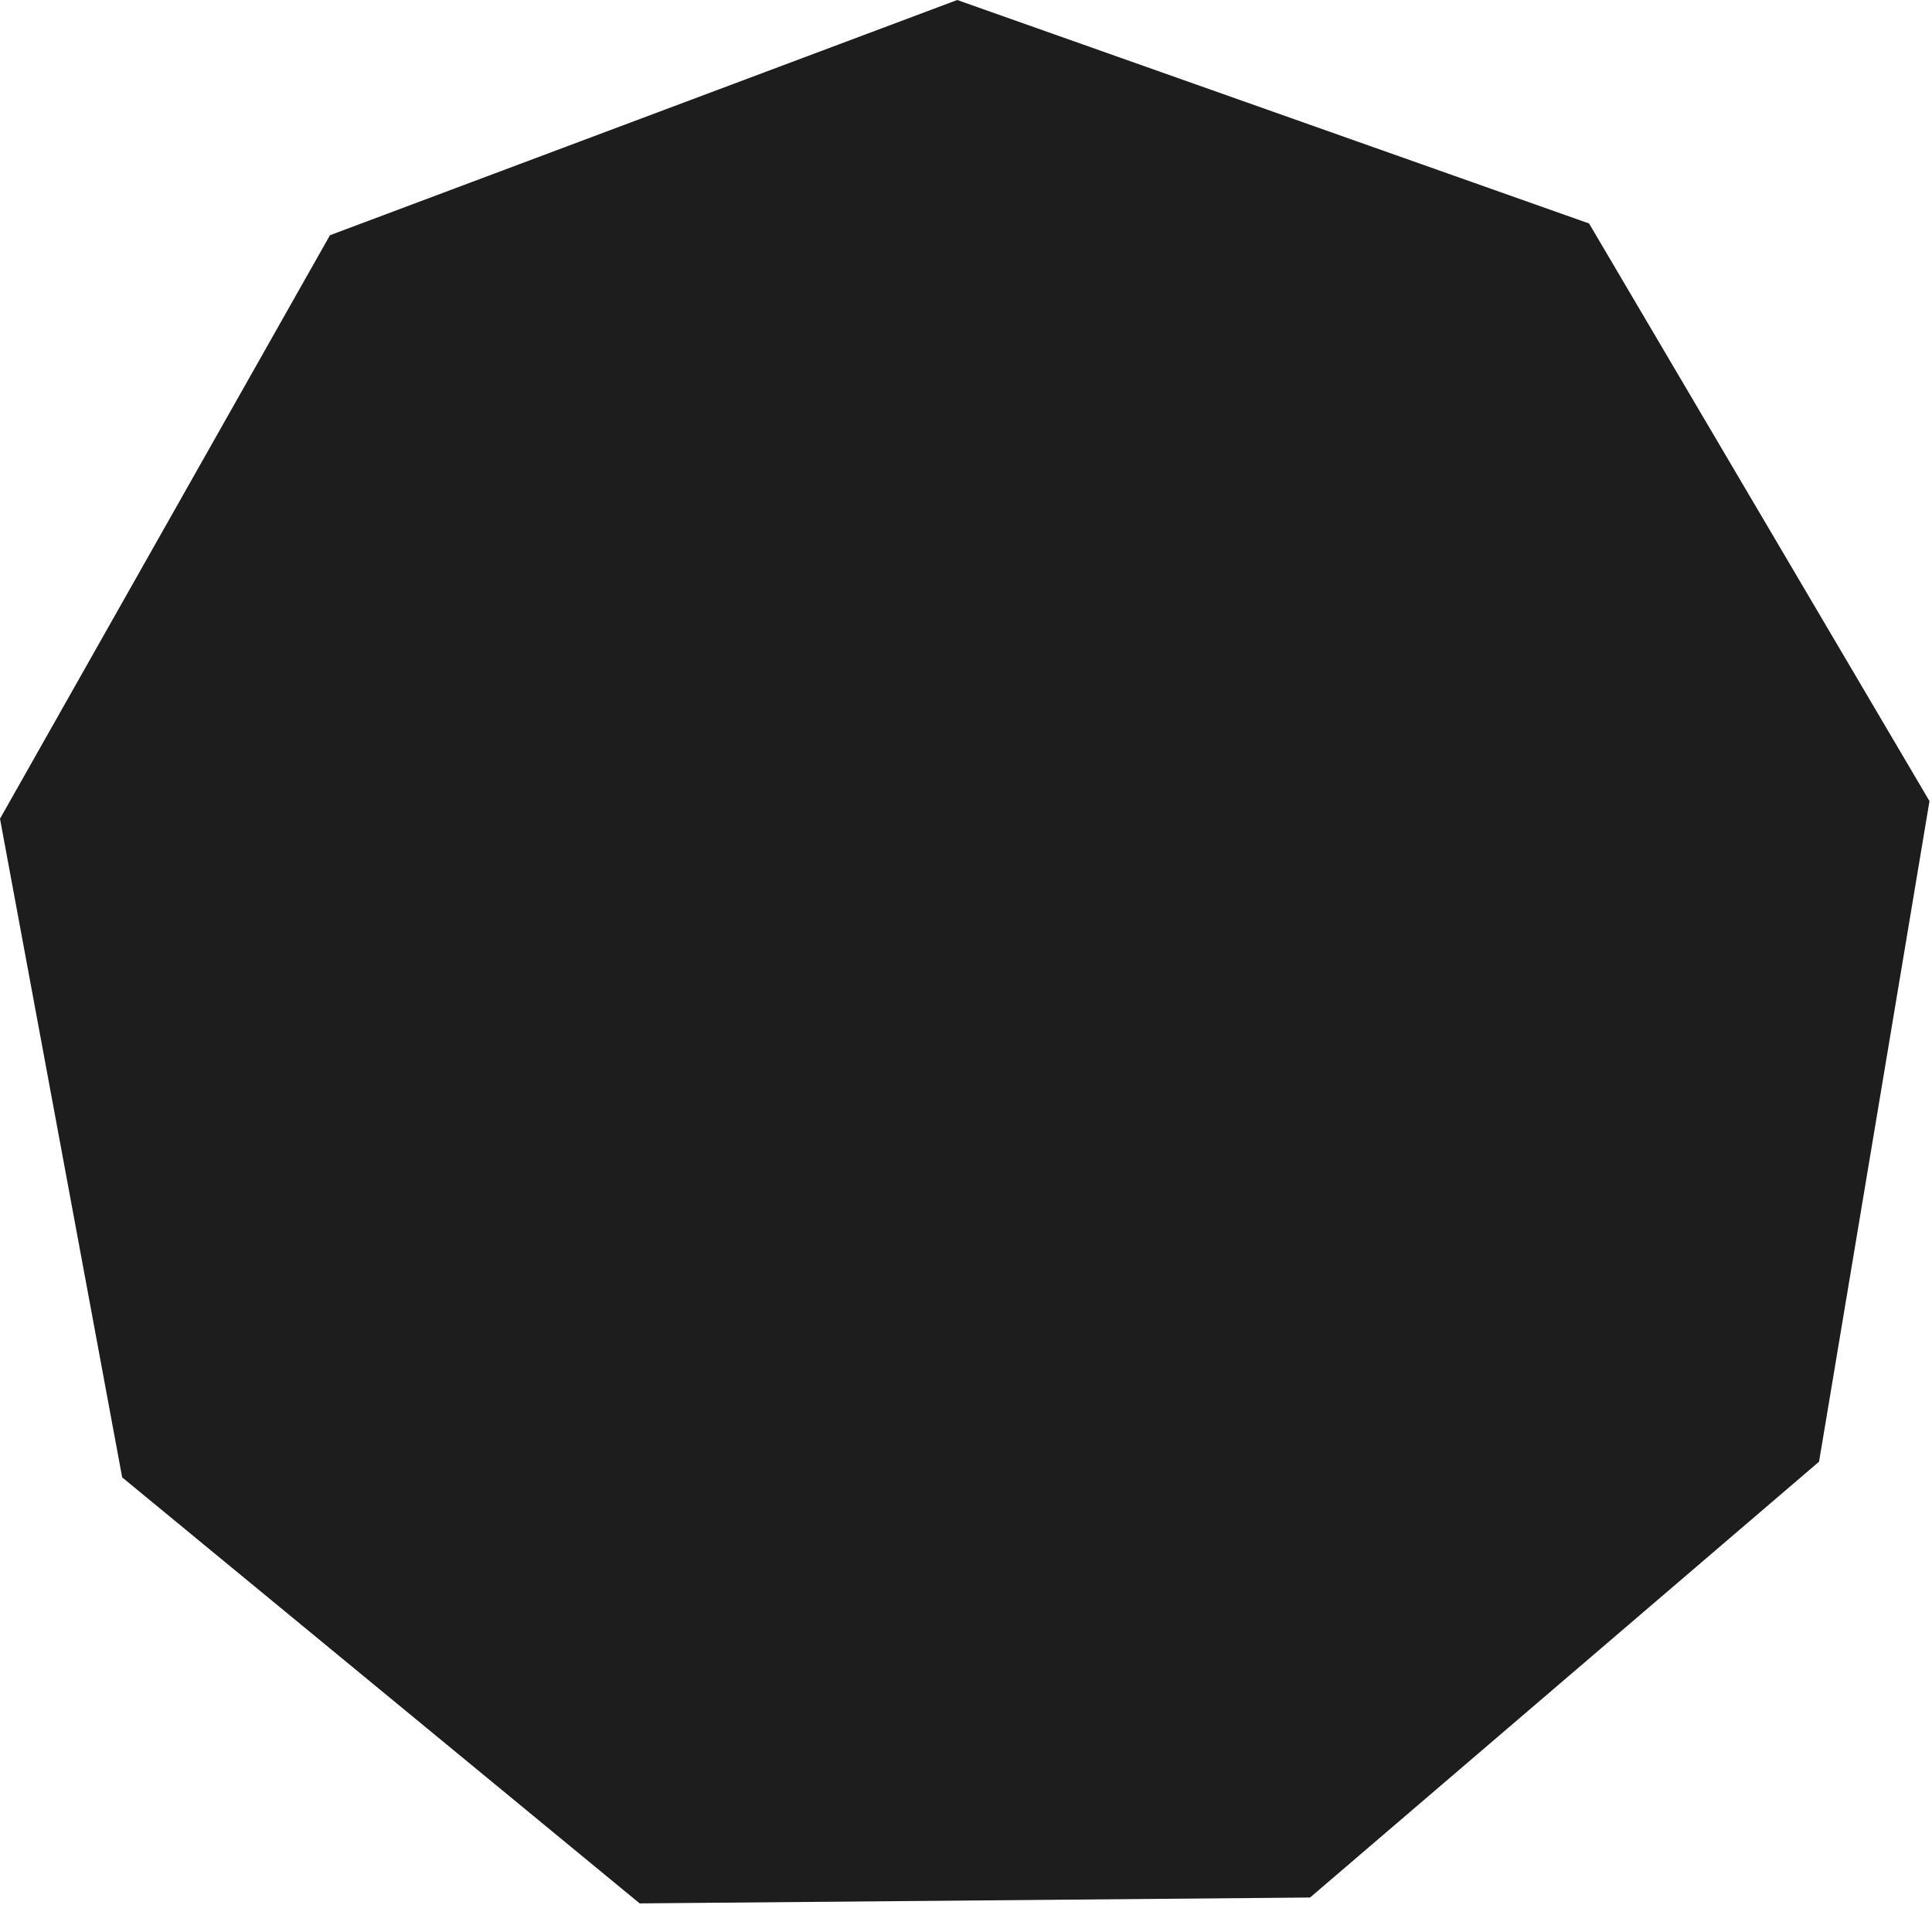 <svg width="141" height="139" viewBox="0 0 141 139" fill="none" xmlns="http://www.w3.org/2000/svg">
<path d="M95.61 138.48L46.684 138.909L8.917 107.818L0 59.75L24.081 17.167L69.859 0L115.972 16.309L140.816 58.463L132.757 106.673L95.61 138.48Z" fill="#1D1D1D"/>
</svg>
